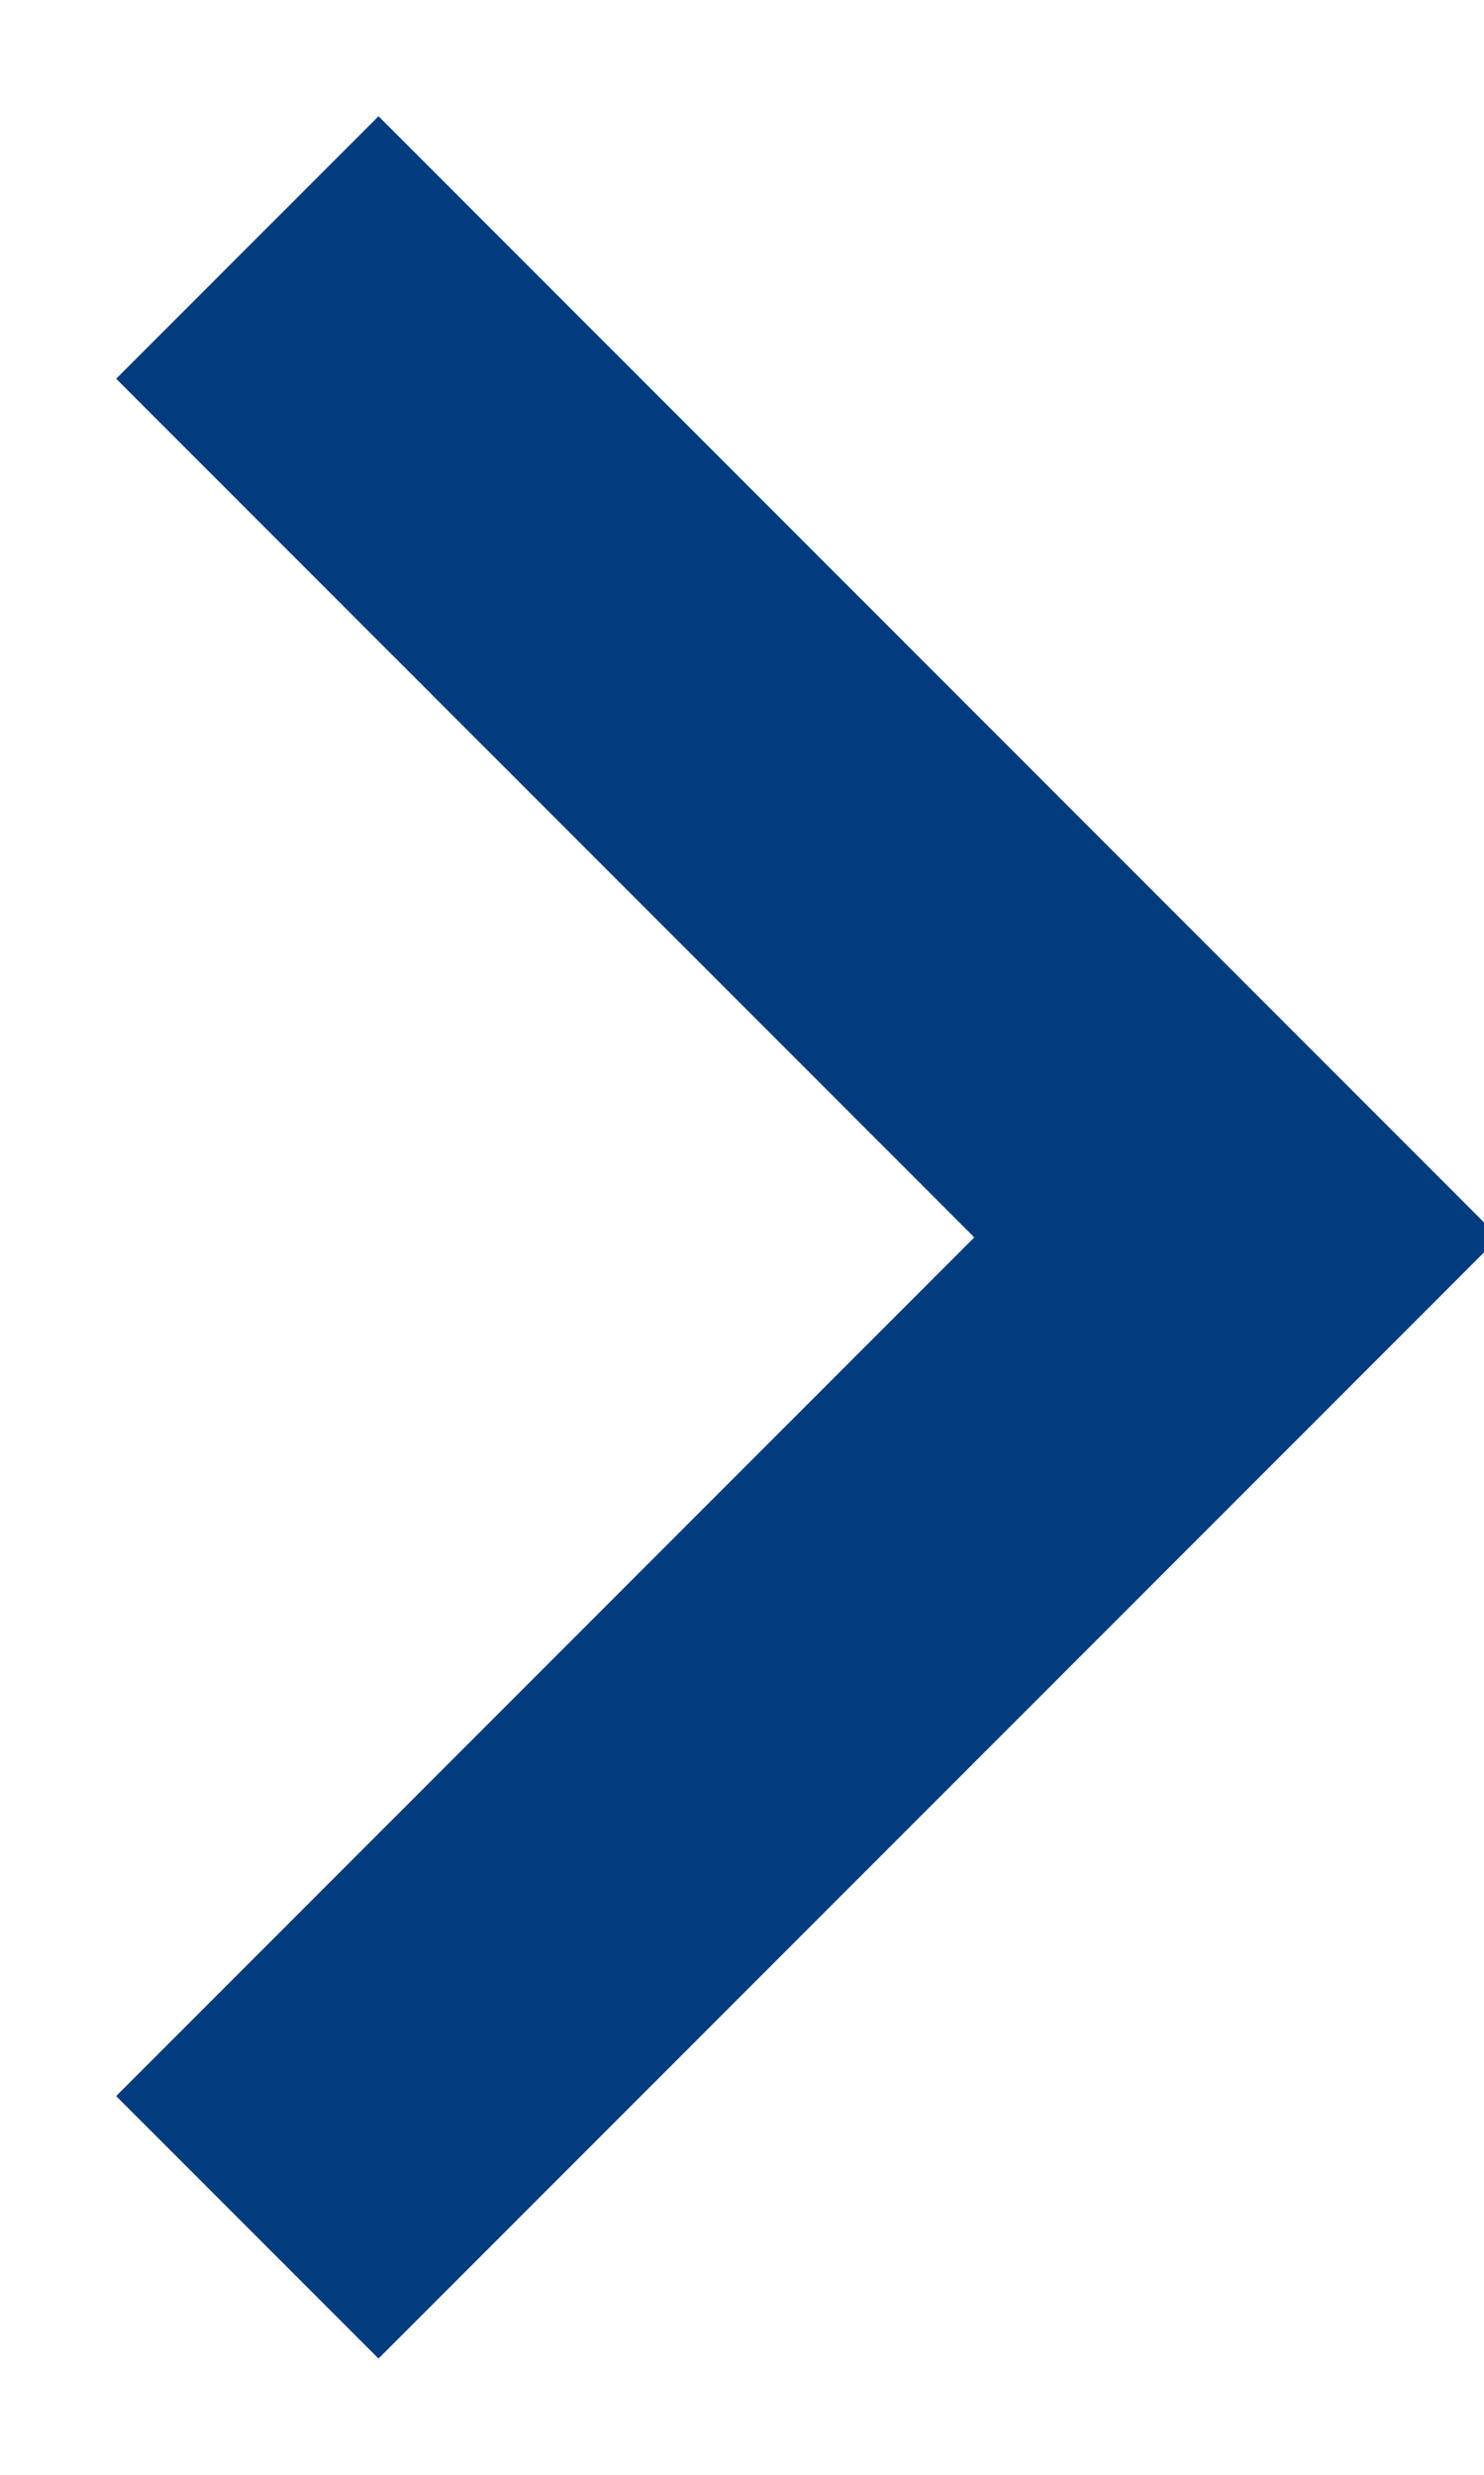 <?xml version="1.0" encoding="UTF-8"?>
<svg width="6px" height="10px" viewBox="0 0 6 10" version="1.1" xmlns="http://www.w3.org/2000/svg" xmlns:xlink="http://www.w3.org/1999/xlink">
    <!-- Generator: Sketch 63.1 (92452) - https://sketch.com -->
    <title>Arrow_Blue</title>
    <desc>Created with Sketch.</desc>
    <g id="Page-1" stroke="none" stroke-width="1" fill="none" fill-rule="evenodd">
        <polyline id="Arrow_Blue" stroke="#023B7E" stroke-width="1.5" transform="translate(3, 5) scale(1, -1) rotate(-90) translate(-3, -5) " points="-1 3 3 7 7 3"></polyline>
    </g>
</svg>